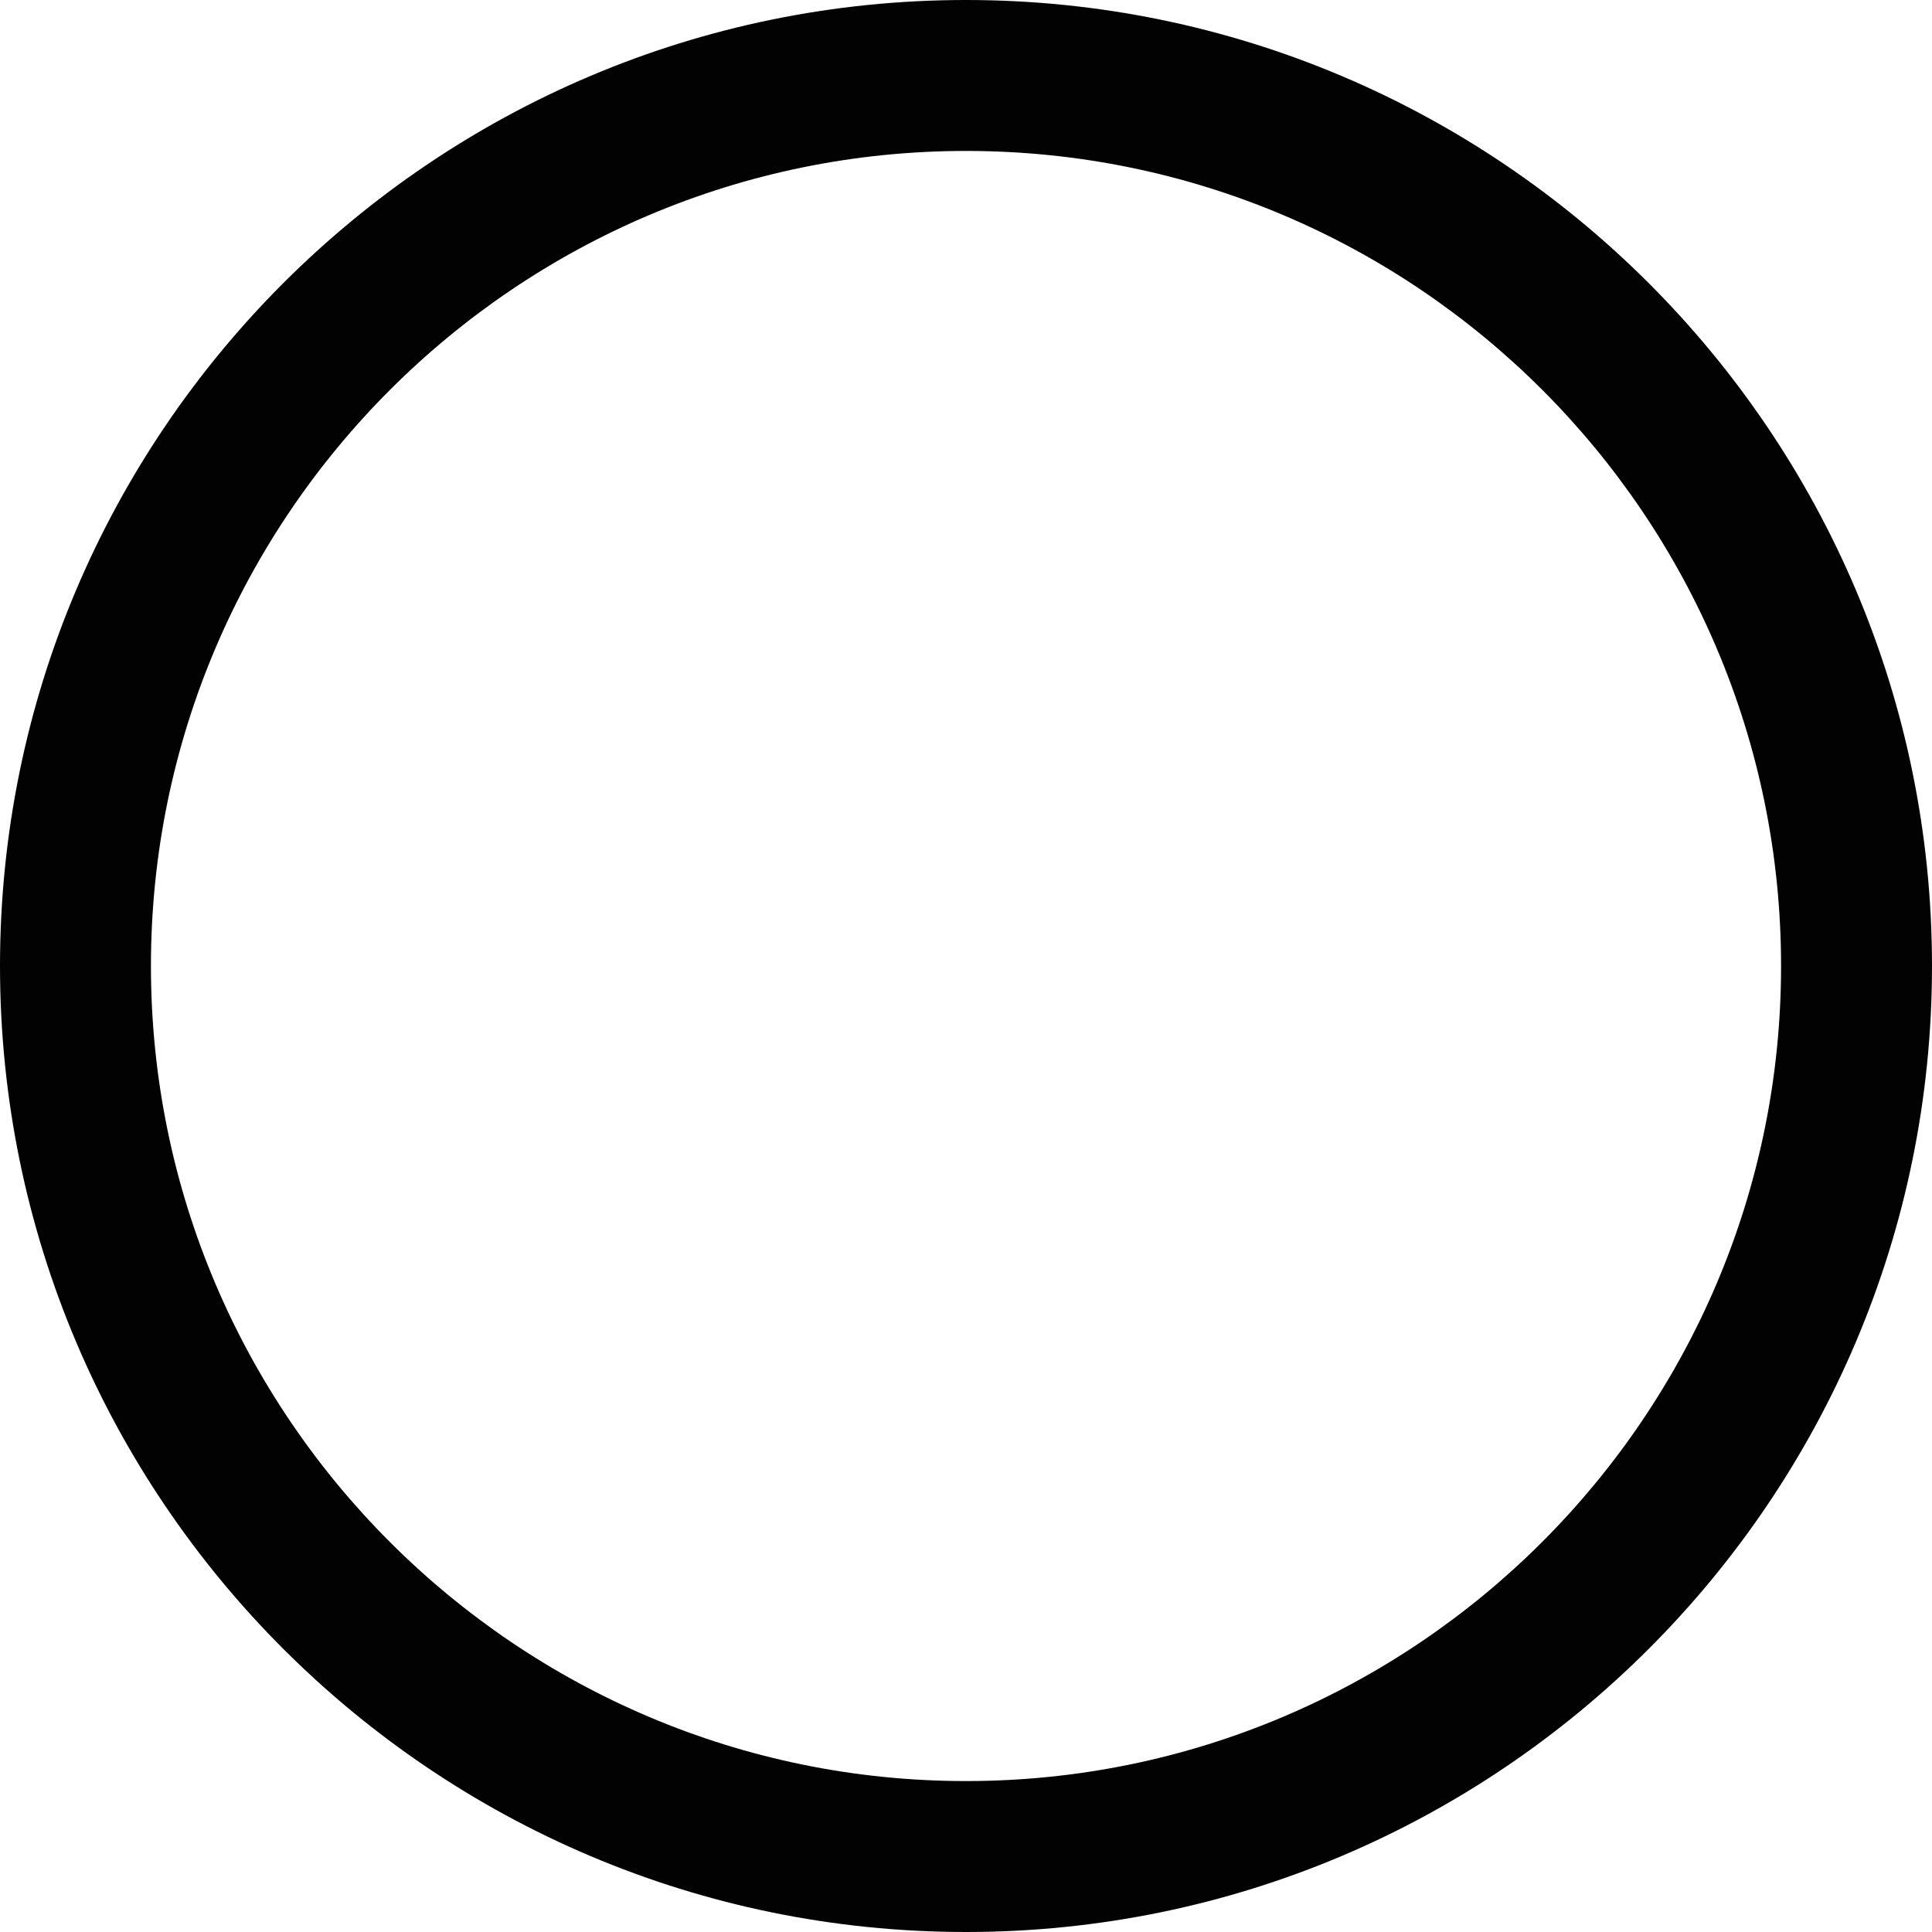 <?xml version="1.0" encoding="utf-8"?>
<!-- Generator: Adobe Illustrator 27.2.0, SVG Export Plug-In . SVG Version: 6.00 Build 0)  -->
<svg version="1.1" id="Lager_2" xmlns="http://www.w3.org/2000/svg" xmlns:xlink="http://www.w3.org/1999/xlink" x="0px" y="0px"
	 viewBox="0 0 25.6 25.6" style="enable-background:new 0 0 25.6 25.6;" xml:space="preserve">
<style type="text/css">
	.st0{fill:#020203;}
</style>
<path class="st0" d="M12.8,25.6c7.06,0,12.8-5.74,12.8-12.8S19.86,0,12.8,0C5.74,0,0,5.74,0,12.8S5.74,25.6,12.8,25.6z M12.8,2
	c5.96,0,10.8,4.84,10.8,10.8c0,5.96-4.85,10.8-10.8,10.8C6.85,23.6,2,18.76,2,12.8C2,6.84,6.85,2,12.8,2z"/>
</svg>
